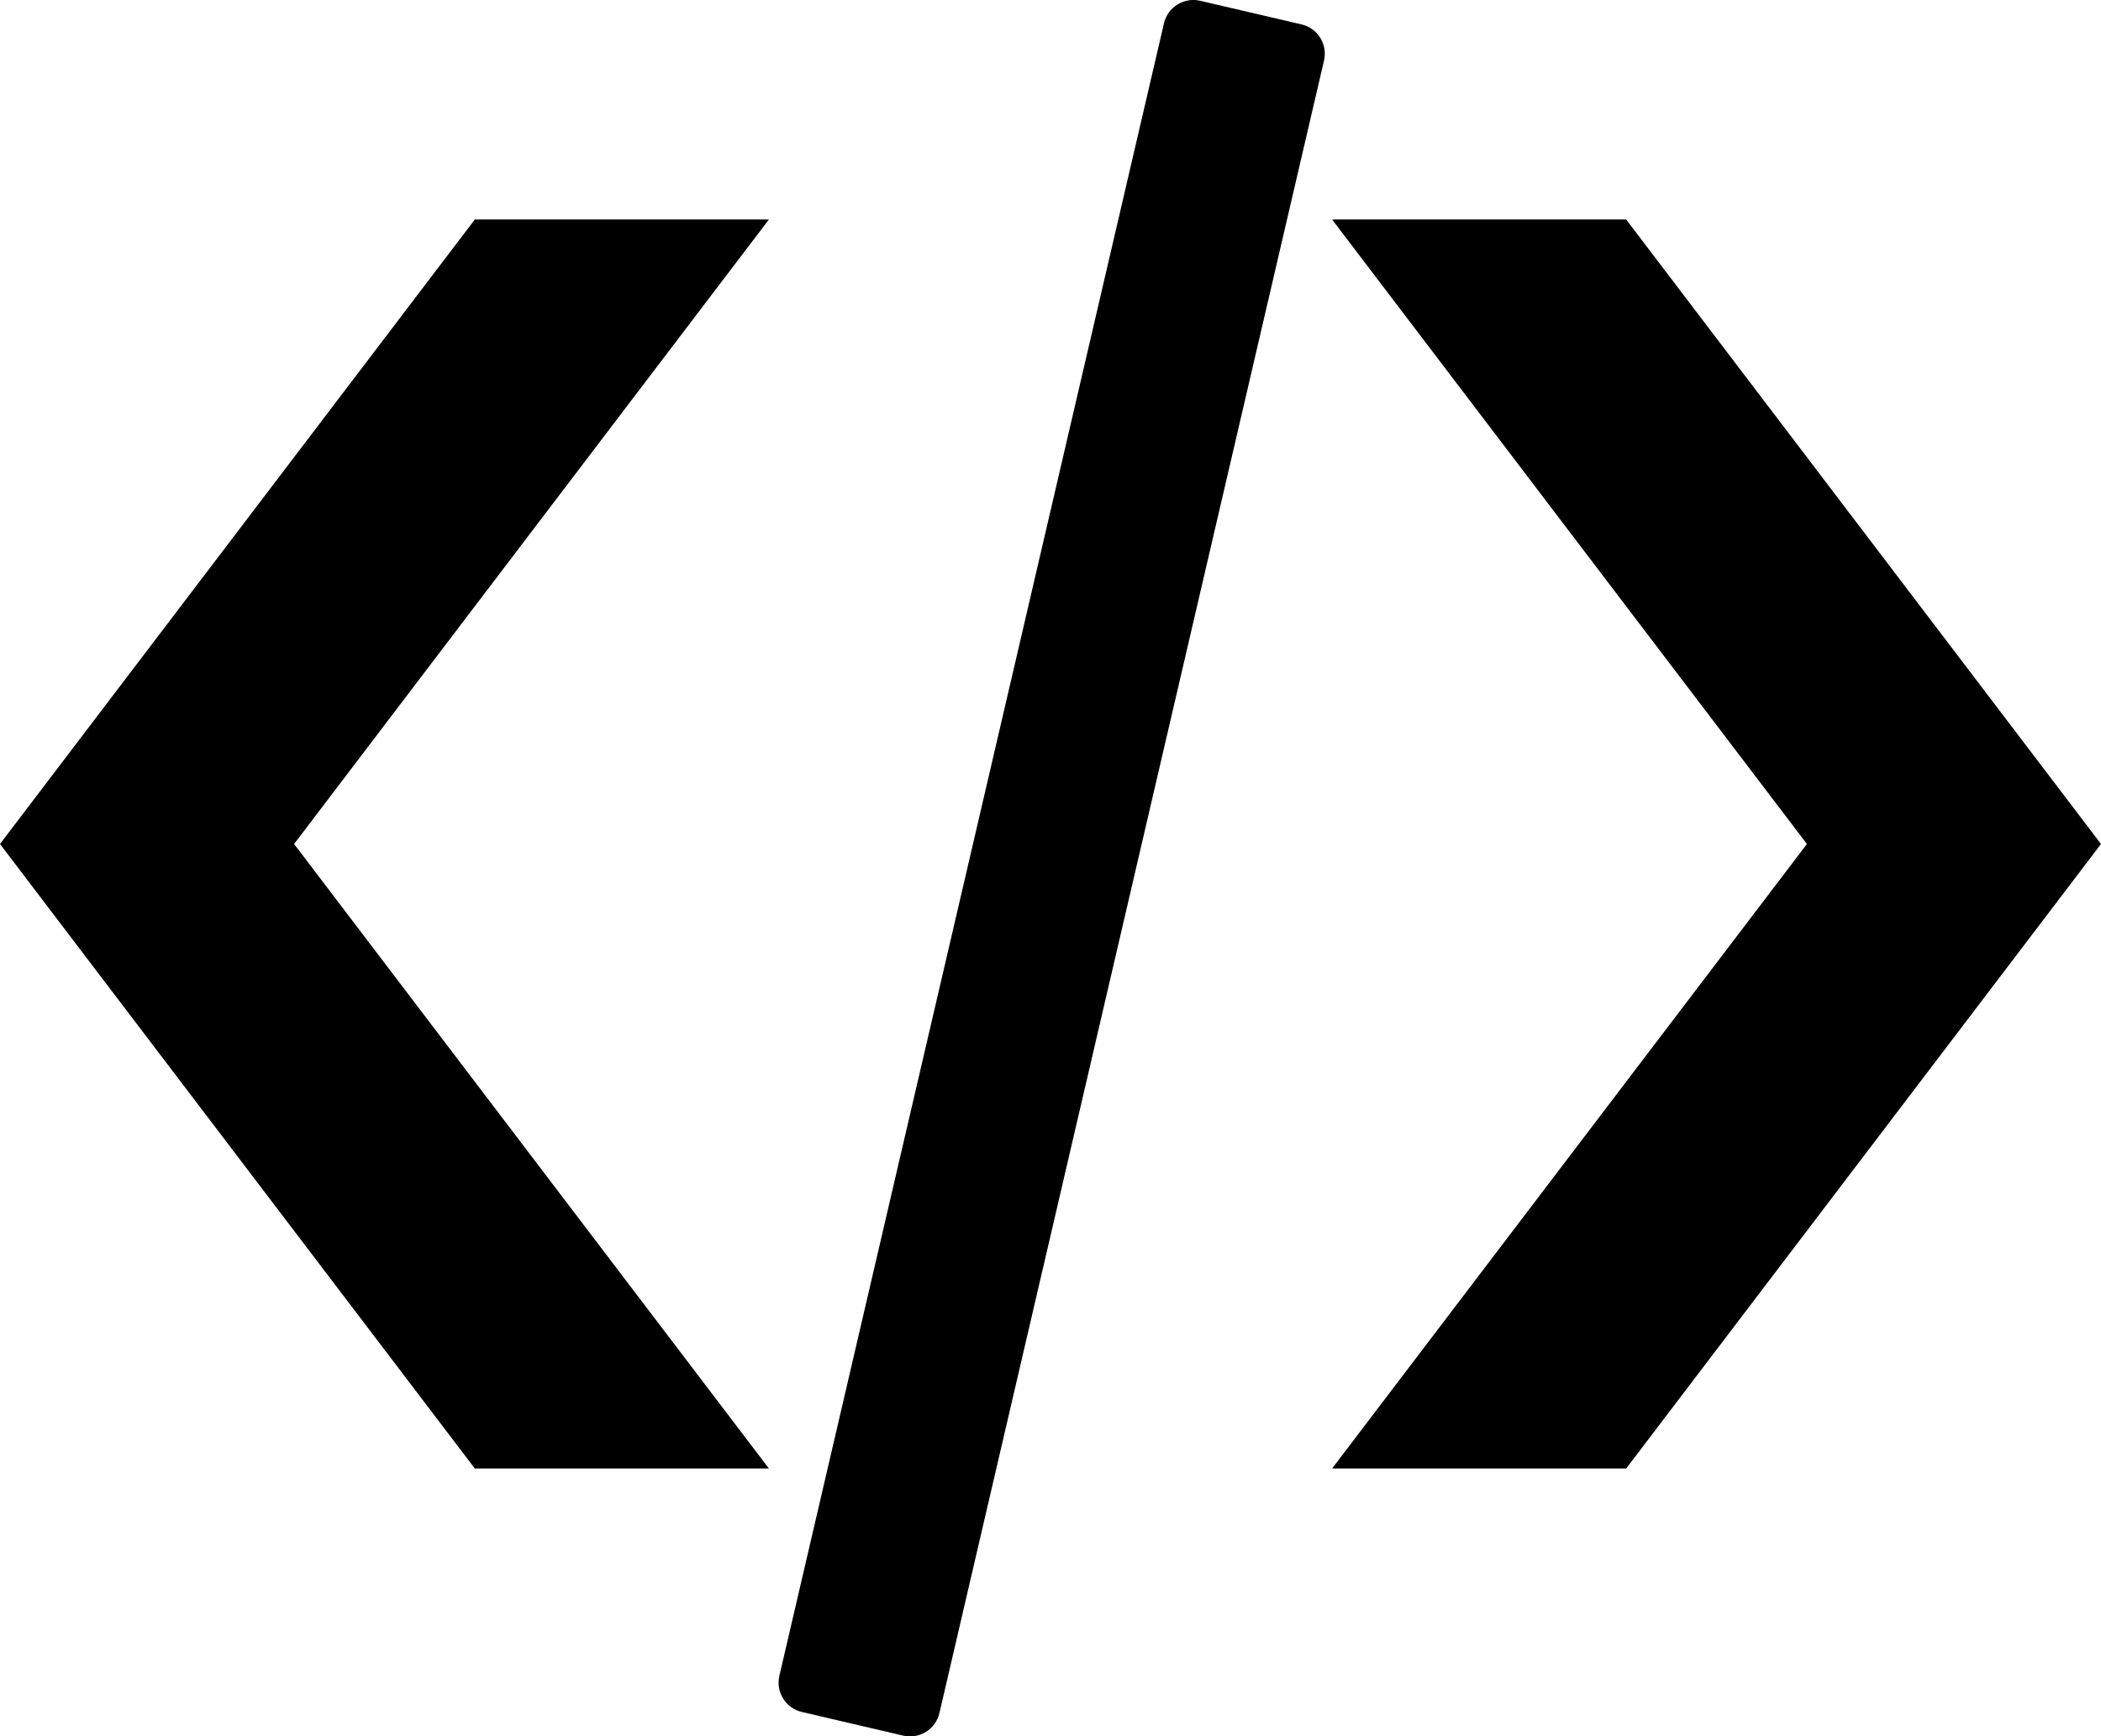 <svg version="1.1" id="Layer_1" xmlns="http://www.w3.org/2000/svg" xmlns:xlink="http://www.w3.org/1999/xlink" x="0px" y="0px" viewBox="0 0 122.88 101.57" style="enable-background:new 0 0 122.88 101.57" xml:space="preserve"><g><path fill="#000000" d="M44.97,12.84h-17.2L0,49.37L27.77,85.9h17.2L17.2,49.37L44.97,12.84L44.97,12.84z M77.91,12.84h17.2l27.77,36.53 L95.11,85.9h-17.2l27.77-36.53L77.91,12.84L77.91,12.84z M70.17,0.04l5.96,1.39c0.94,0.22,1.52,1.16,1.31,2.1l-22.5,96.69 c-0.22,0.93-1.16,1.52-2.1,1.31l-5.95-1.39c-0.94-0.22-1.52-1.16-1.31-2.1l22.5-96.69C68.3,0.42,69.24-0.17,70.17,0.04L70.17,0.04 L70.17,0.04z"/></g></svg>

